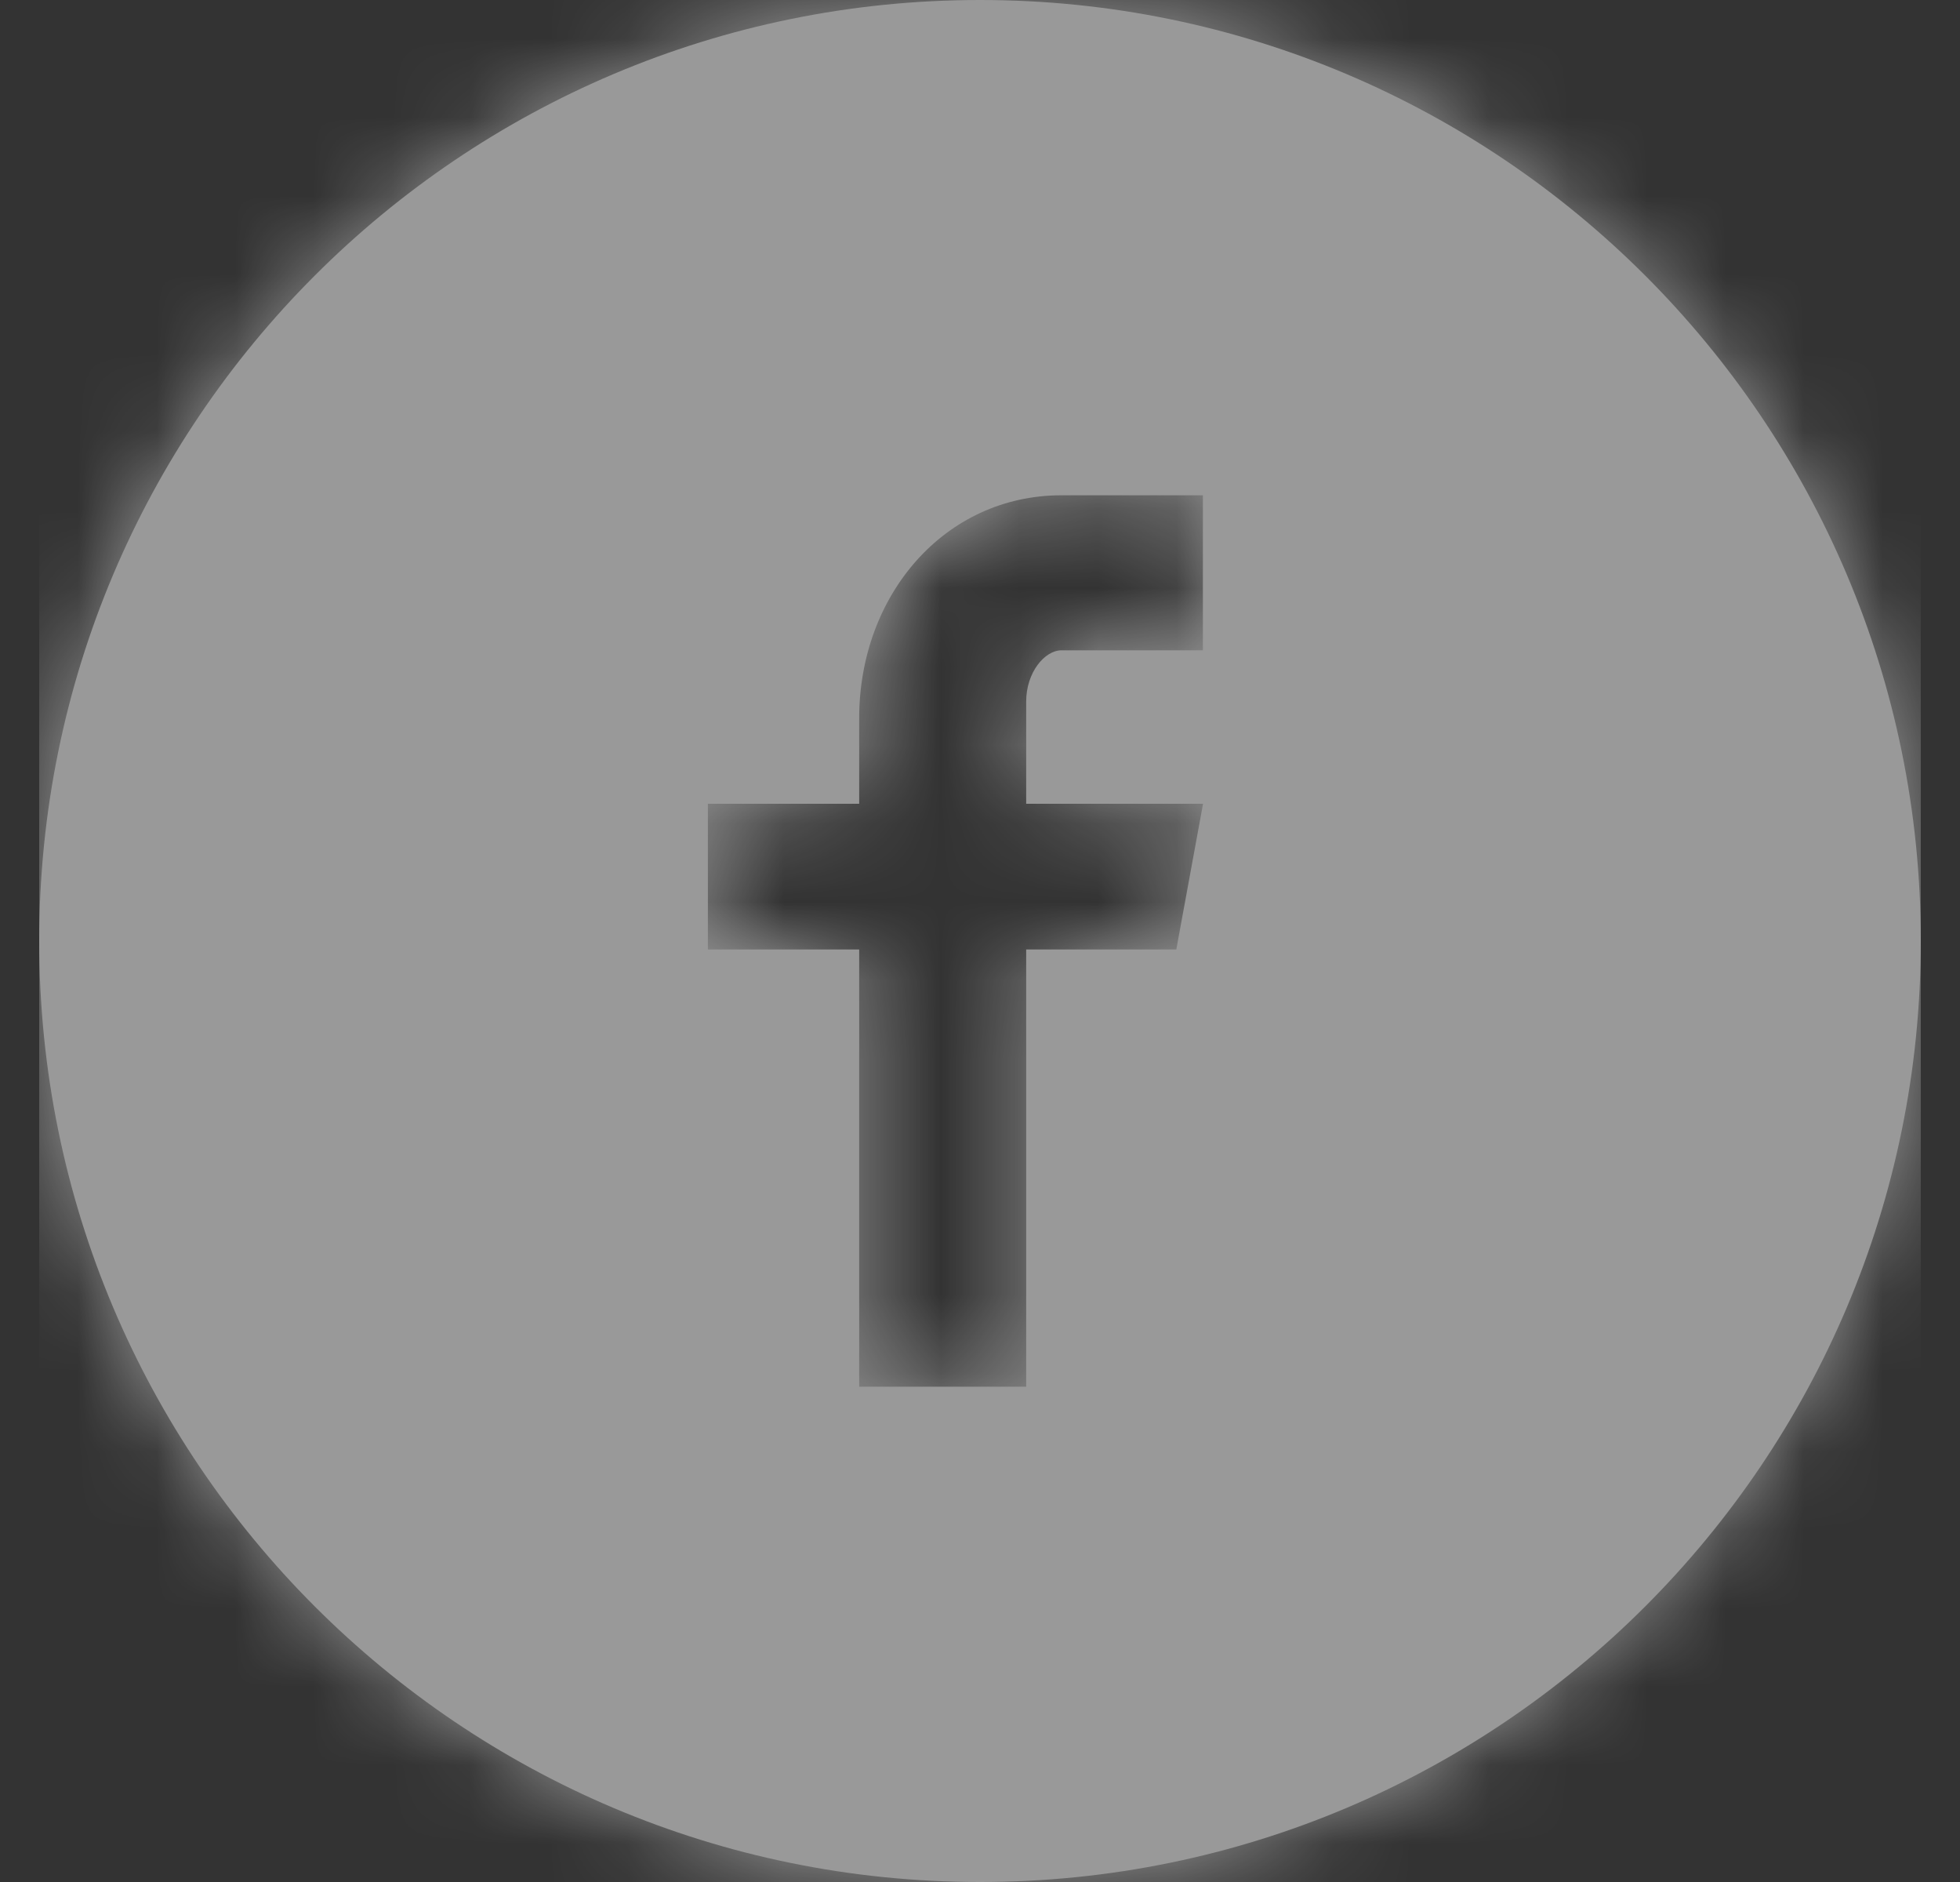 <svg xmlns="http://www.w3.org/2000/svg" xmlns:xlink="http://www.w3.org/1999/xlink" width="25" height="24" viewBox="0 0 25 24">
    <rect x="0" y="0" width="25" height="24" fill="#333333" stroke="none"/>
    <defs>
        <path id="8h5lour0da" d="M12 0C5.372 0 0 5.373 0 12c0 6.628 5.372 12 12 12s12-5.372 12-12c0-6.627-5.372-12-12-12zm2.842 8.293H13.04c-.214 0-.451.28-.451.655v1.302h2.256l-.341 1.858h-1.915v5.576h-2.13v-5.576h-1.93V10.25h1.93V9.158c0-1.568 1.088-2.842 2.58-2.842h1.804v1.977z"/>
    </defs>
    <g fill="none" fill-rule="evenodd" opacity=".5">
        <g>
            <g>
                <g transform="translate(-139 -2812) translate(0 2672) translate(139.5 140)">
                    <mask id="a1bn8cqovb" fill="#fff">
                        <use xlink:href="#8h5lour0da"/>
                    </mask>
                    <use fill="#FFF" fill-rule="nonzero" xlink:href="#8h5lour0da"/>
                    <g fill="#FFF" mask="url(#a1bn8cqovb)">
                        <path d="M0 0H24V24H0z"/>
                    </g>
                </g>
            </g>
        </g>
    </g>
</svg>
